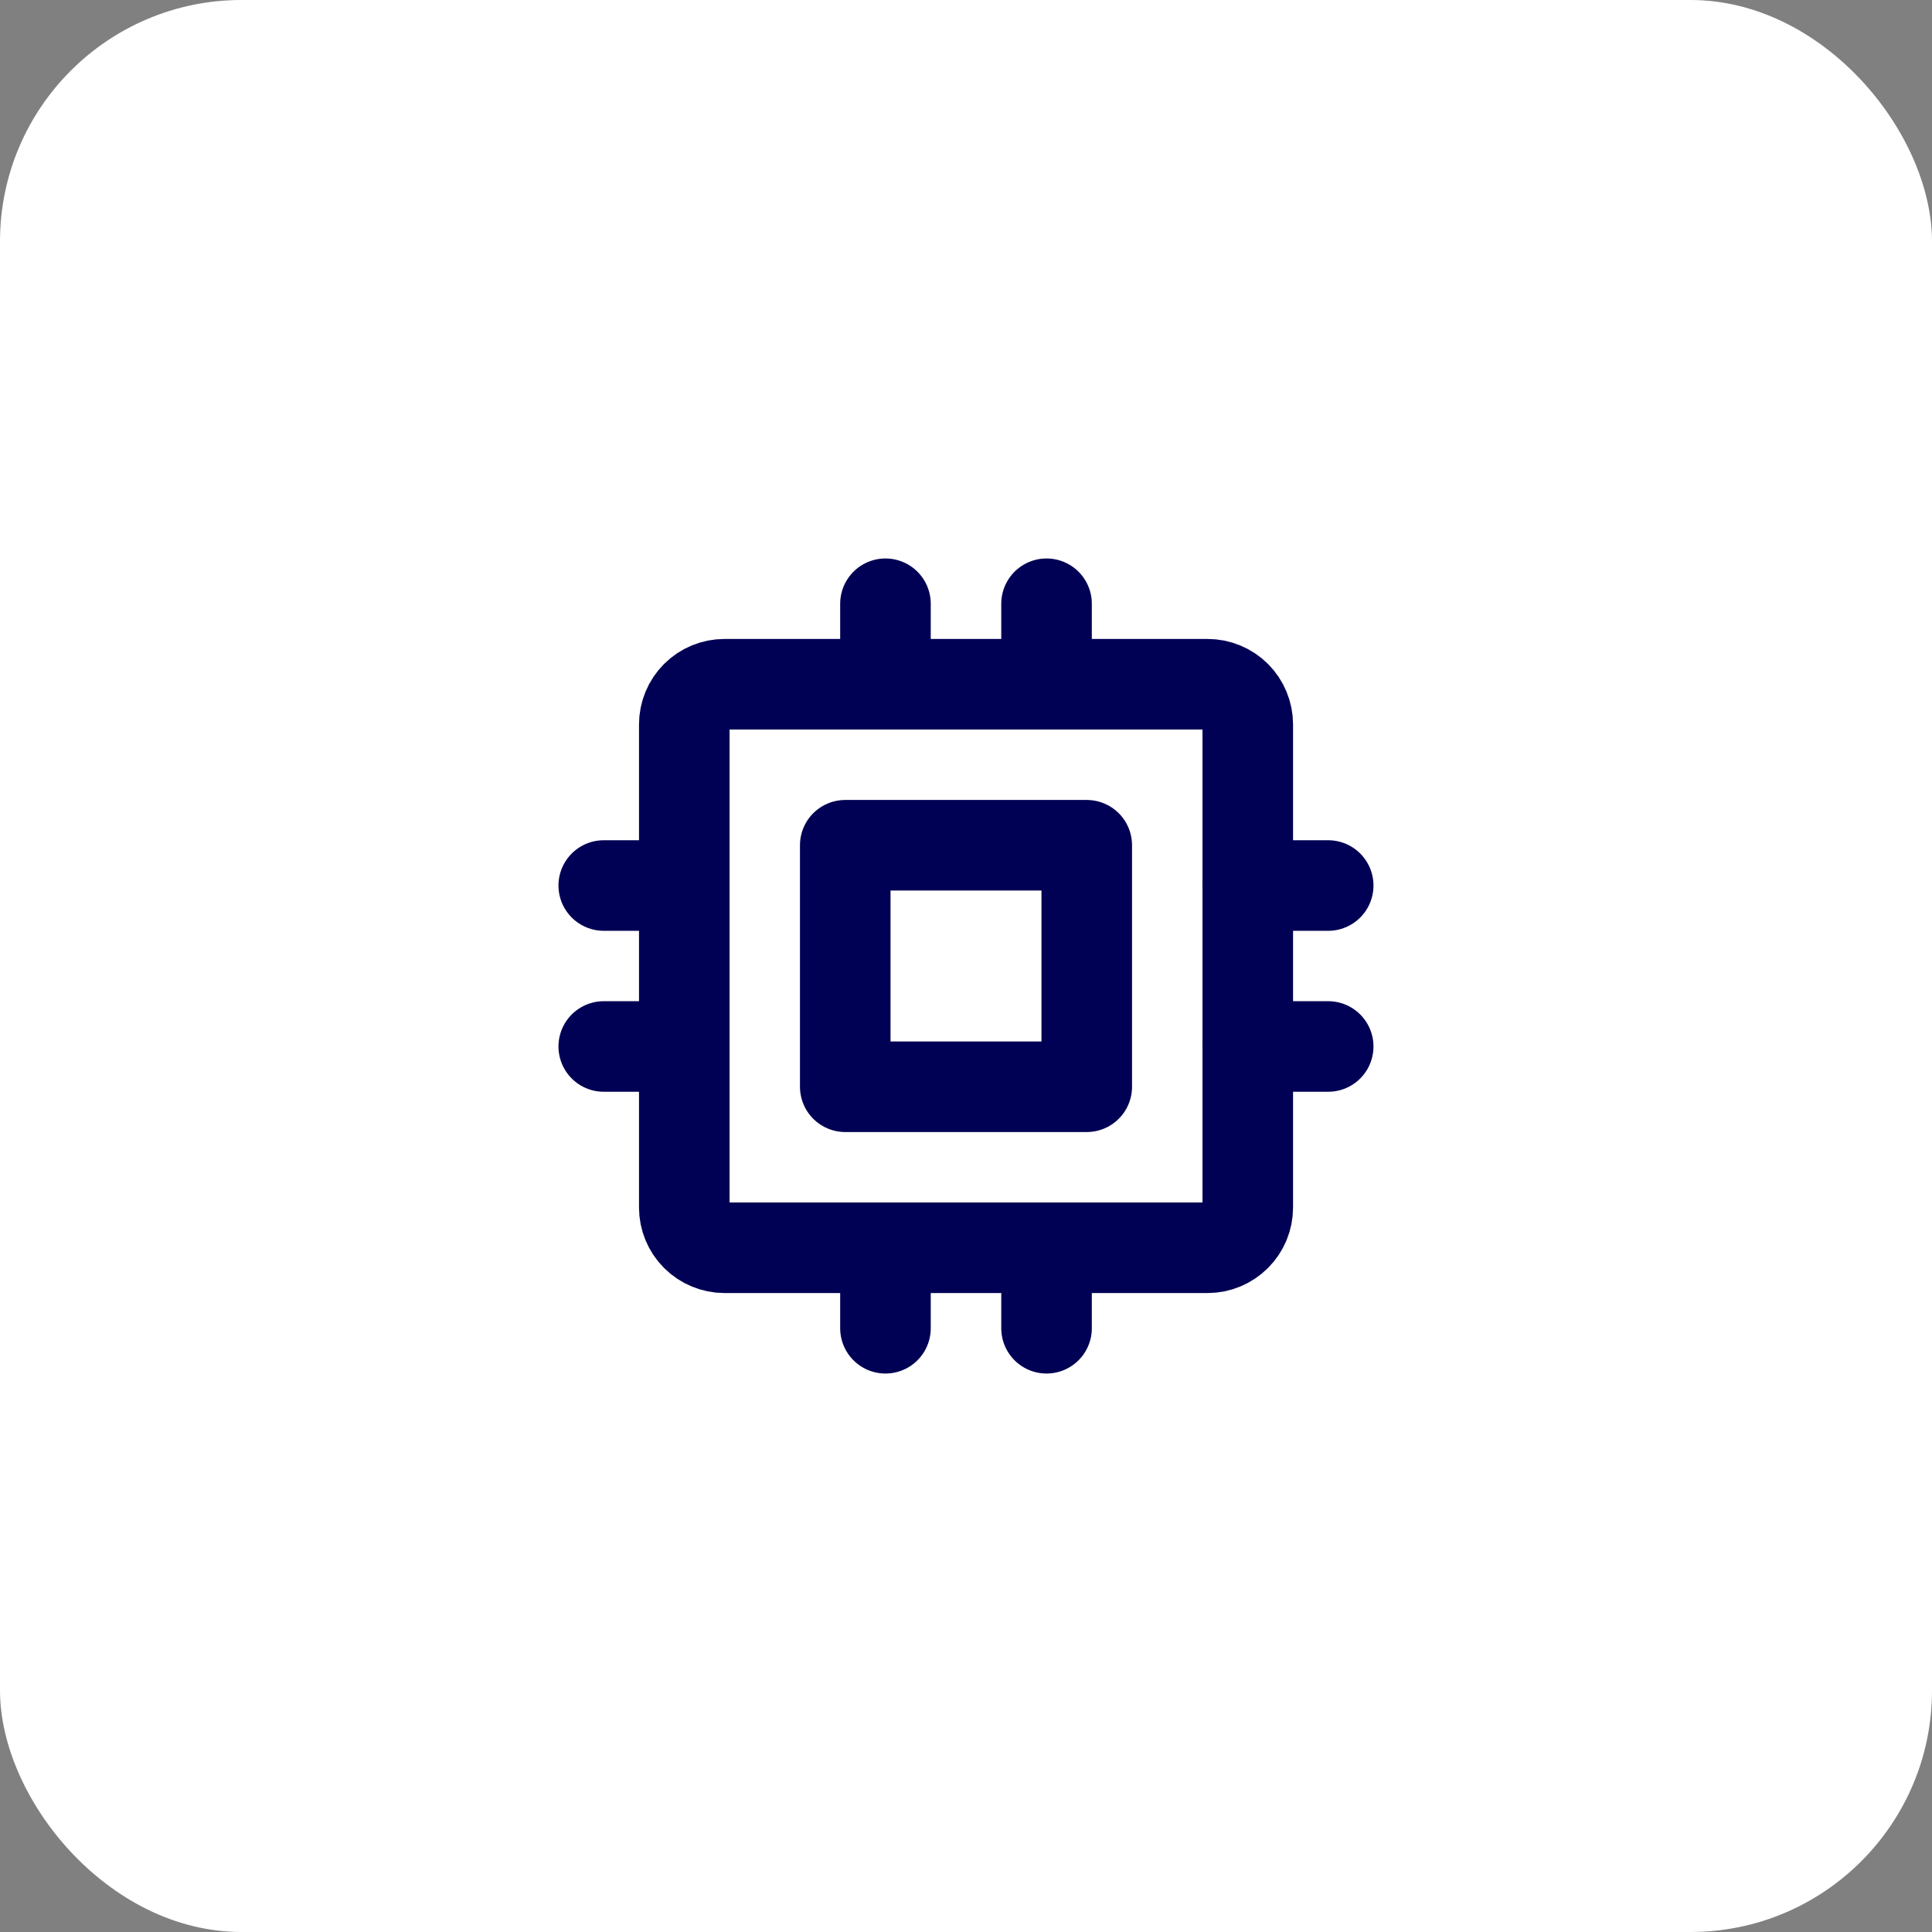 <?xml version="1.0" encoding="UTF-8"?>
<svg xmlns="http://www.w3.org/2000/svg" width="32" height="32" viewBox="0 0 32 32" fill="none">
  <rect x="0" y="0" width="32" height="32" fill="#808080" stroke="none"/>
  <rect width="32" height="32" rx="4" fill="white"></rect>
  <path d="M20.001 11.333H12.001C11.824 11.333 11.654 11.403 11.529 11.528C11.404 11.653 11.334 11.823 11.334 12V20C11.334 20.177 11.404 20.346 11.529 20.471C11.654 20.596 11.824 20.667 12.001 20.667H20.001C20.177 20.667 20.347 20.596 20.472 20.471C20.597 20.346 20.667 20.177 20.667 20V12C20.667 11.823 20.597 11.653 20.472 11.528C20.347 11.403 20.177 11.333 20.001 11.333Z" stroke="#000054" stroke-width="1.5" stroke-linecap="round" stroke-linejoin="round"></path>
  <path d="M14 14H18V18H14V14Z" stroke="#000054" stroke-width="1.5" stroke-linecap="round" stroke-linejoin="round"></path>
  <path d="M10 14.667H11.333" stroke="#000054" stroke-width="1.5" stroke-linecap="round" stroke-linejoin="round"></path>
  <path d="M10 17.333H11.333" stroke="#000054" stroke-width="1.5" stroke-linecap="round" stroke-linejoin="round"></path>
  <path d="M14.666 10V11.333" stroke="#000054" stroke-width="1.5" stroke-linecap="round" stroke-linejoin="round"></path>
  <path d="M17.334 10V11.333" stroke="#000054" stroke-width="1.5" stroke-linecap="round" stroke-linejoin="round"></path>
  <path d="M21.999 14.667H20.666" stroke="#000054" stroke-width="1.5" stroke-linecap="round" stroke-linejoin="round"></path>
  <path d="M21.999 17.333H20.666" stroke="#000054" stroke-width="1.5" stroke-linecap="round" stroke-linejoin="round"></path>
  <path d="M17.334 22V20.667" stroke="#000054" stroke-width="1.5" stroke-linecap="round" stroke-linejoin="round"></path>
  <path d="M14.666 22V20.667" stroke="#000054" stroke-width="1.5" stroke-linecap="round" stroke-linejoin="round"></path>
</svg>
